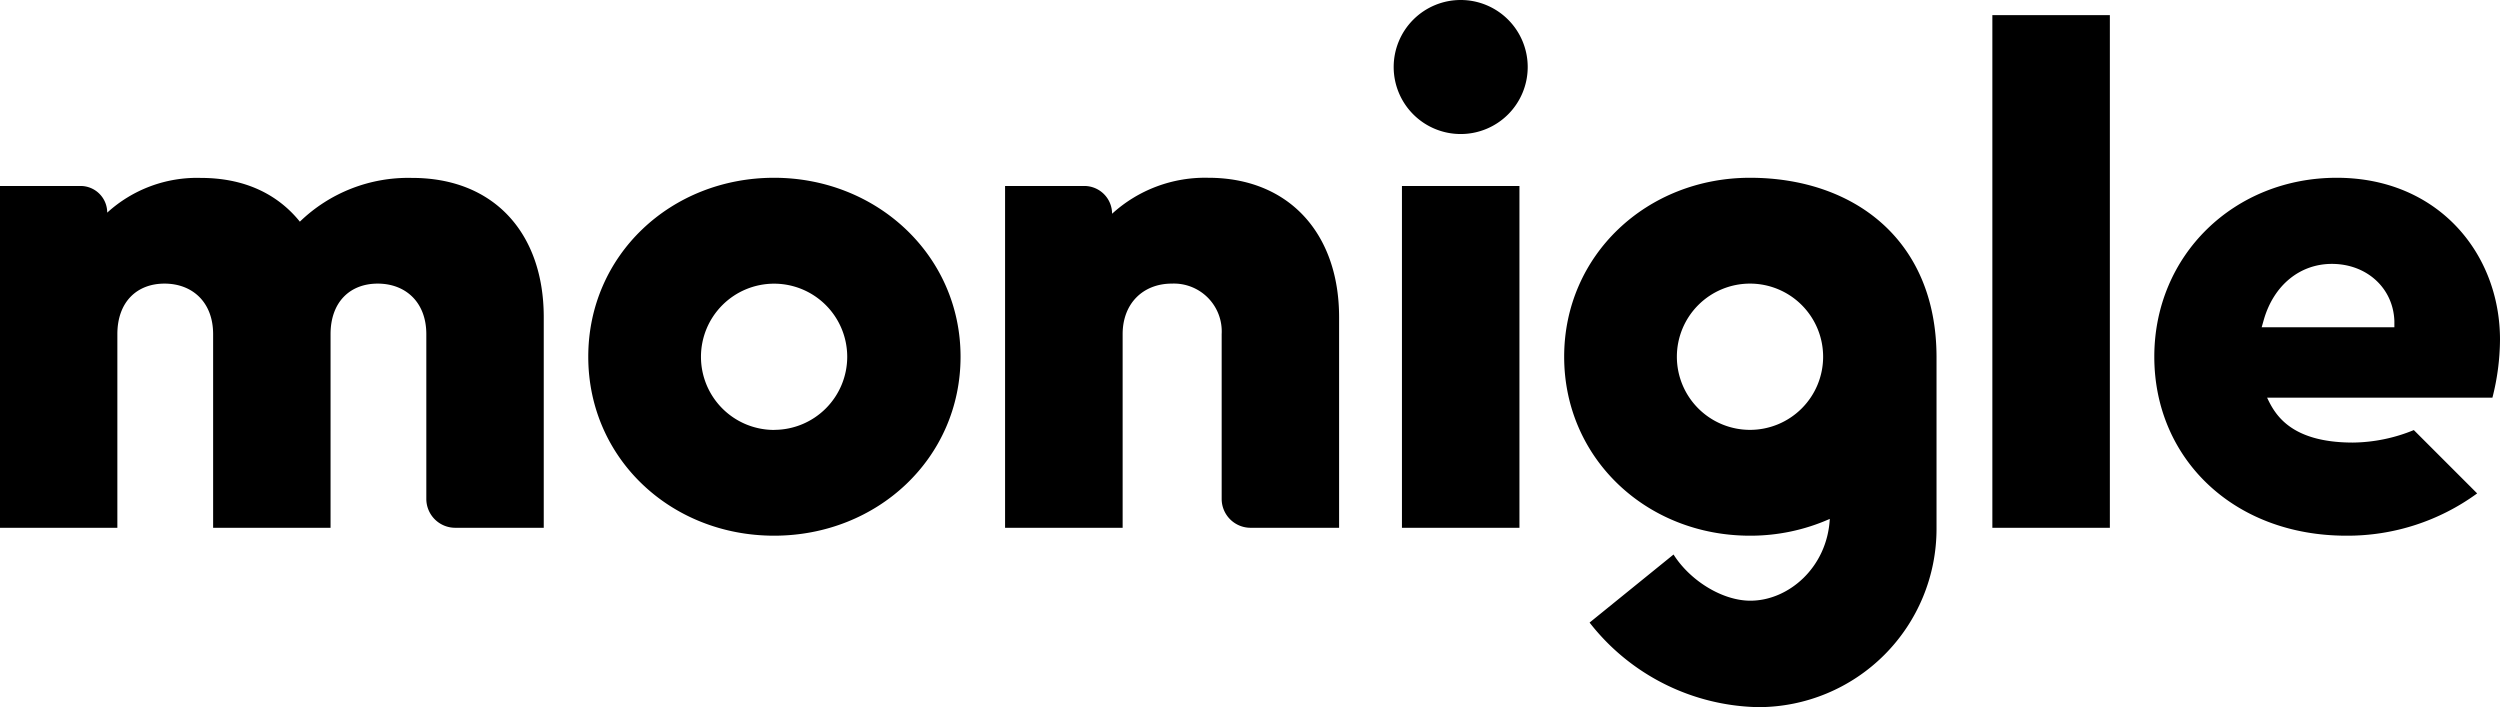 <?xml version="1.0" encoding="UTF-8"?> <svg xmlns="http://www.w3.org/2000/svg" viewBox="0 0 360 101.83"><title>monigle</title><path d="M111.47,25.6c-14.85,0-26.76,11.12-26.76,25.77s11.9,25.77,26.76,25.77S138.32,66,138.32,51.37,126.22,25.6,111.47,25.6Zm0,36.31A10.53,10.53,0,1,1,122,51.37,10.53,10.53,0,0,1,111.51,61.9ZM218.8,76H201.88V26.78H218.8ZM210.34,19.3a9.65,9.65,0,1,0-9.65-9.65A9.65,9.65,0,0,0,210.34,19.3ZM192.83,45.67V76H180.08a4.16,4.16,0,0,1-4.16-4.16V48.12a6.89,6.89,0,0,0-7.18-7.28c-4.13,0-7.08,2.85-7.08,7.28V76H144.73V26.78h11.41a4,4,0,0,1,4,4h0A19.85,19.85,0,0,1,174,25.6C185.55,25.6,192.83,33.57,192.83,45.67ZM286.9,2.18h16.92V76H286.9ZM360,48.91c0-12.49-9-23.31-23.51-23.31-14.76,0-26.27,11.12-26.27,25.77s11.41,25.77,27.64,25.77a31.66,31.66,0,0,0,18.85-6.09l-9.12-9.12a23.67,23.67,0,0,1-8.77,1.8c-9.1,0-11.28-4.18-12.36-6.47h32.45A34.5,34.5,0,0,0,360,48.91Zm-34.32-1.78L326,46c1.44-4.94,5.19-8,9.79-8,5,0,8.83,3.46,9,8.22l0,.91ZM78.3,45.67V76H65.55a4.16,4.16,0,0,1-4.16-4.16V48.12c0-4.62-3-7.28-7-7.28s-6.79,2.66-6.79,7.28V76H30.69V48.12c0-4.62-3-7.28-7-7.28s-6.79,2.66-6.79,7.28V76H0V26.78H11.6a3.84,3.84,0,0,1,3.84,3.84h0a19.18,19.18,0,0,1,13.48-5c6.2,0,11,2.26,14.26,6.3a22.42,22.42,0,0,1,16.13-6.3C71.12,25.6,78.3,33.57,78.3,45.67ZM252,25.6c-14.85,0-26.76,11.12-26.76,25.77S237.11,77.14,252,77.14a28.15,28.15,0,0,0,11.49-2.42c-.38,7-5.94,11.78-11.44,11.78-4.06,0-8.7-2.91-11.06-6.65l-12.09,9.8a31.57,31.57,0,0,0,24.28,12.18,25.68,25.68,0,0,0,25.68-25.68V51.37C278.82,34.34,266.72,25.6,252,25.6ZM252,61.9a10.53,10.53,0,1,1,10.53-10.53A10.53,10.53,0,0,1,252,61.9Z"></path></svg> 